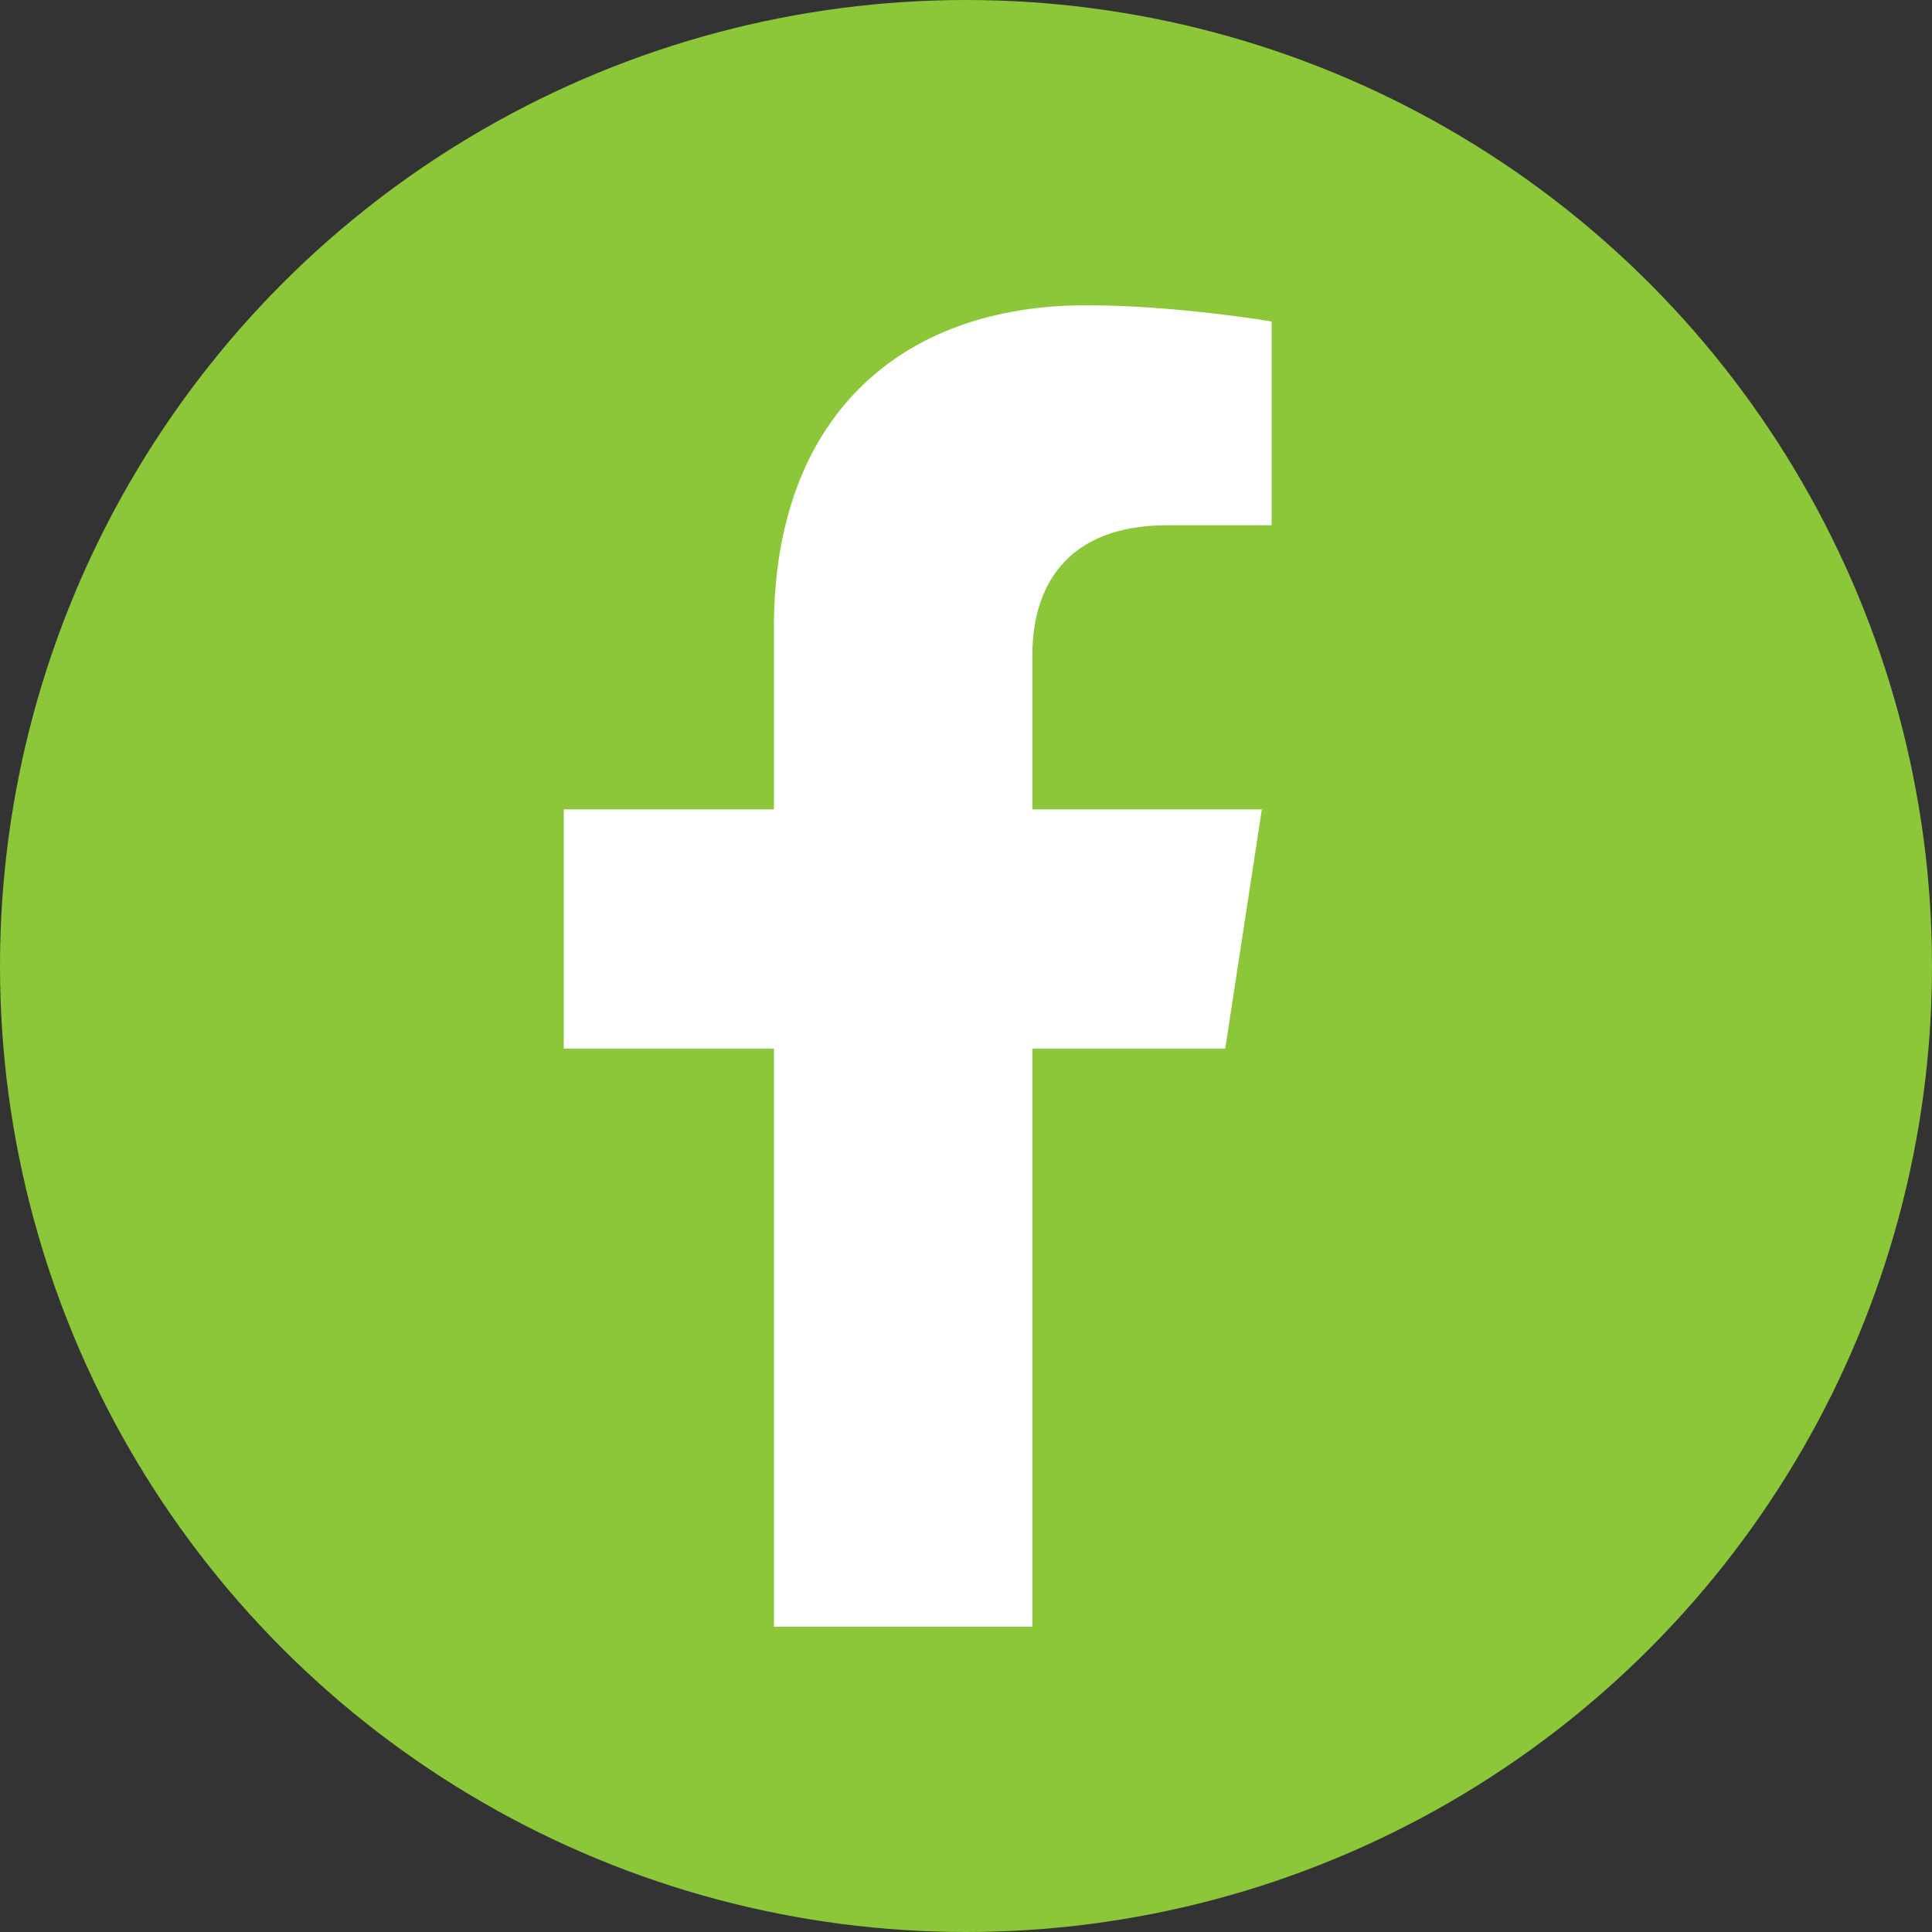 <?xml version="1.0" encoding="UTF-8"?> <svg xmlns="http://www.w3.org/2000/svg" xmlns:xlink="http://www.w3.org/1999/xlink" version="1.1" id="Layer_1" x="0px" y="0px" viewBox="0 0 512 512" style="enable-background:new 0 0 512 512;" xml:space="preserve"><rect x="0" y="0" width="512" height="512" fill="#333333" stroke="none"/> <style type="text/css"> .st0{fill:#8CC739;} .st1{fill:#FFFFFF;} </style> <circle class="st0" cx="256" cy="256" r="256"></circle> <path class="st1" d="M324.7,277.9l9.7-63.4h-60.8v-41.1c0-17.3,8.5-34.2,35.7-34.2H337v-54c0,0-25.1-4.3-49.1-4.3 c-50.1,0-82.8,30.4-82.8,85.3v48.3h-55.7v63.4h55.7v153.2h68.5V277.9H324.7z"></path> </svg> 